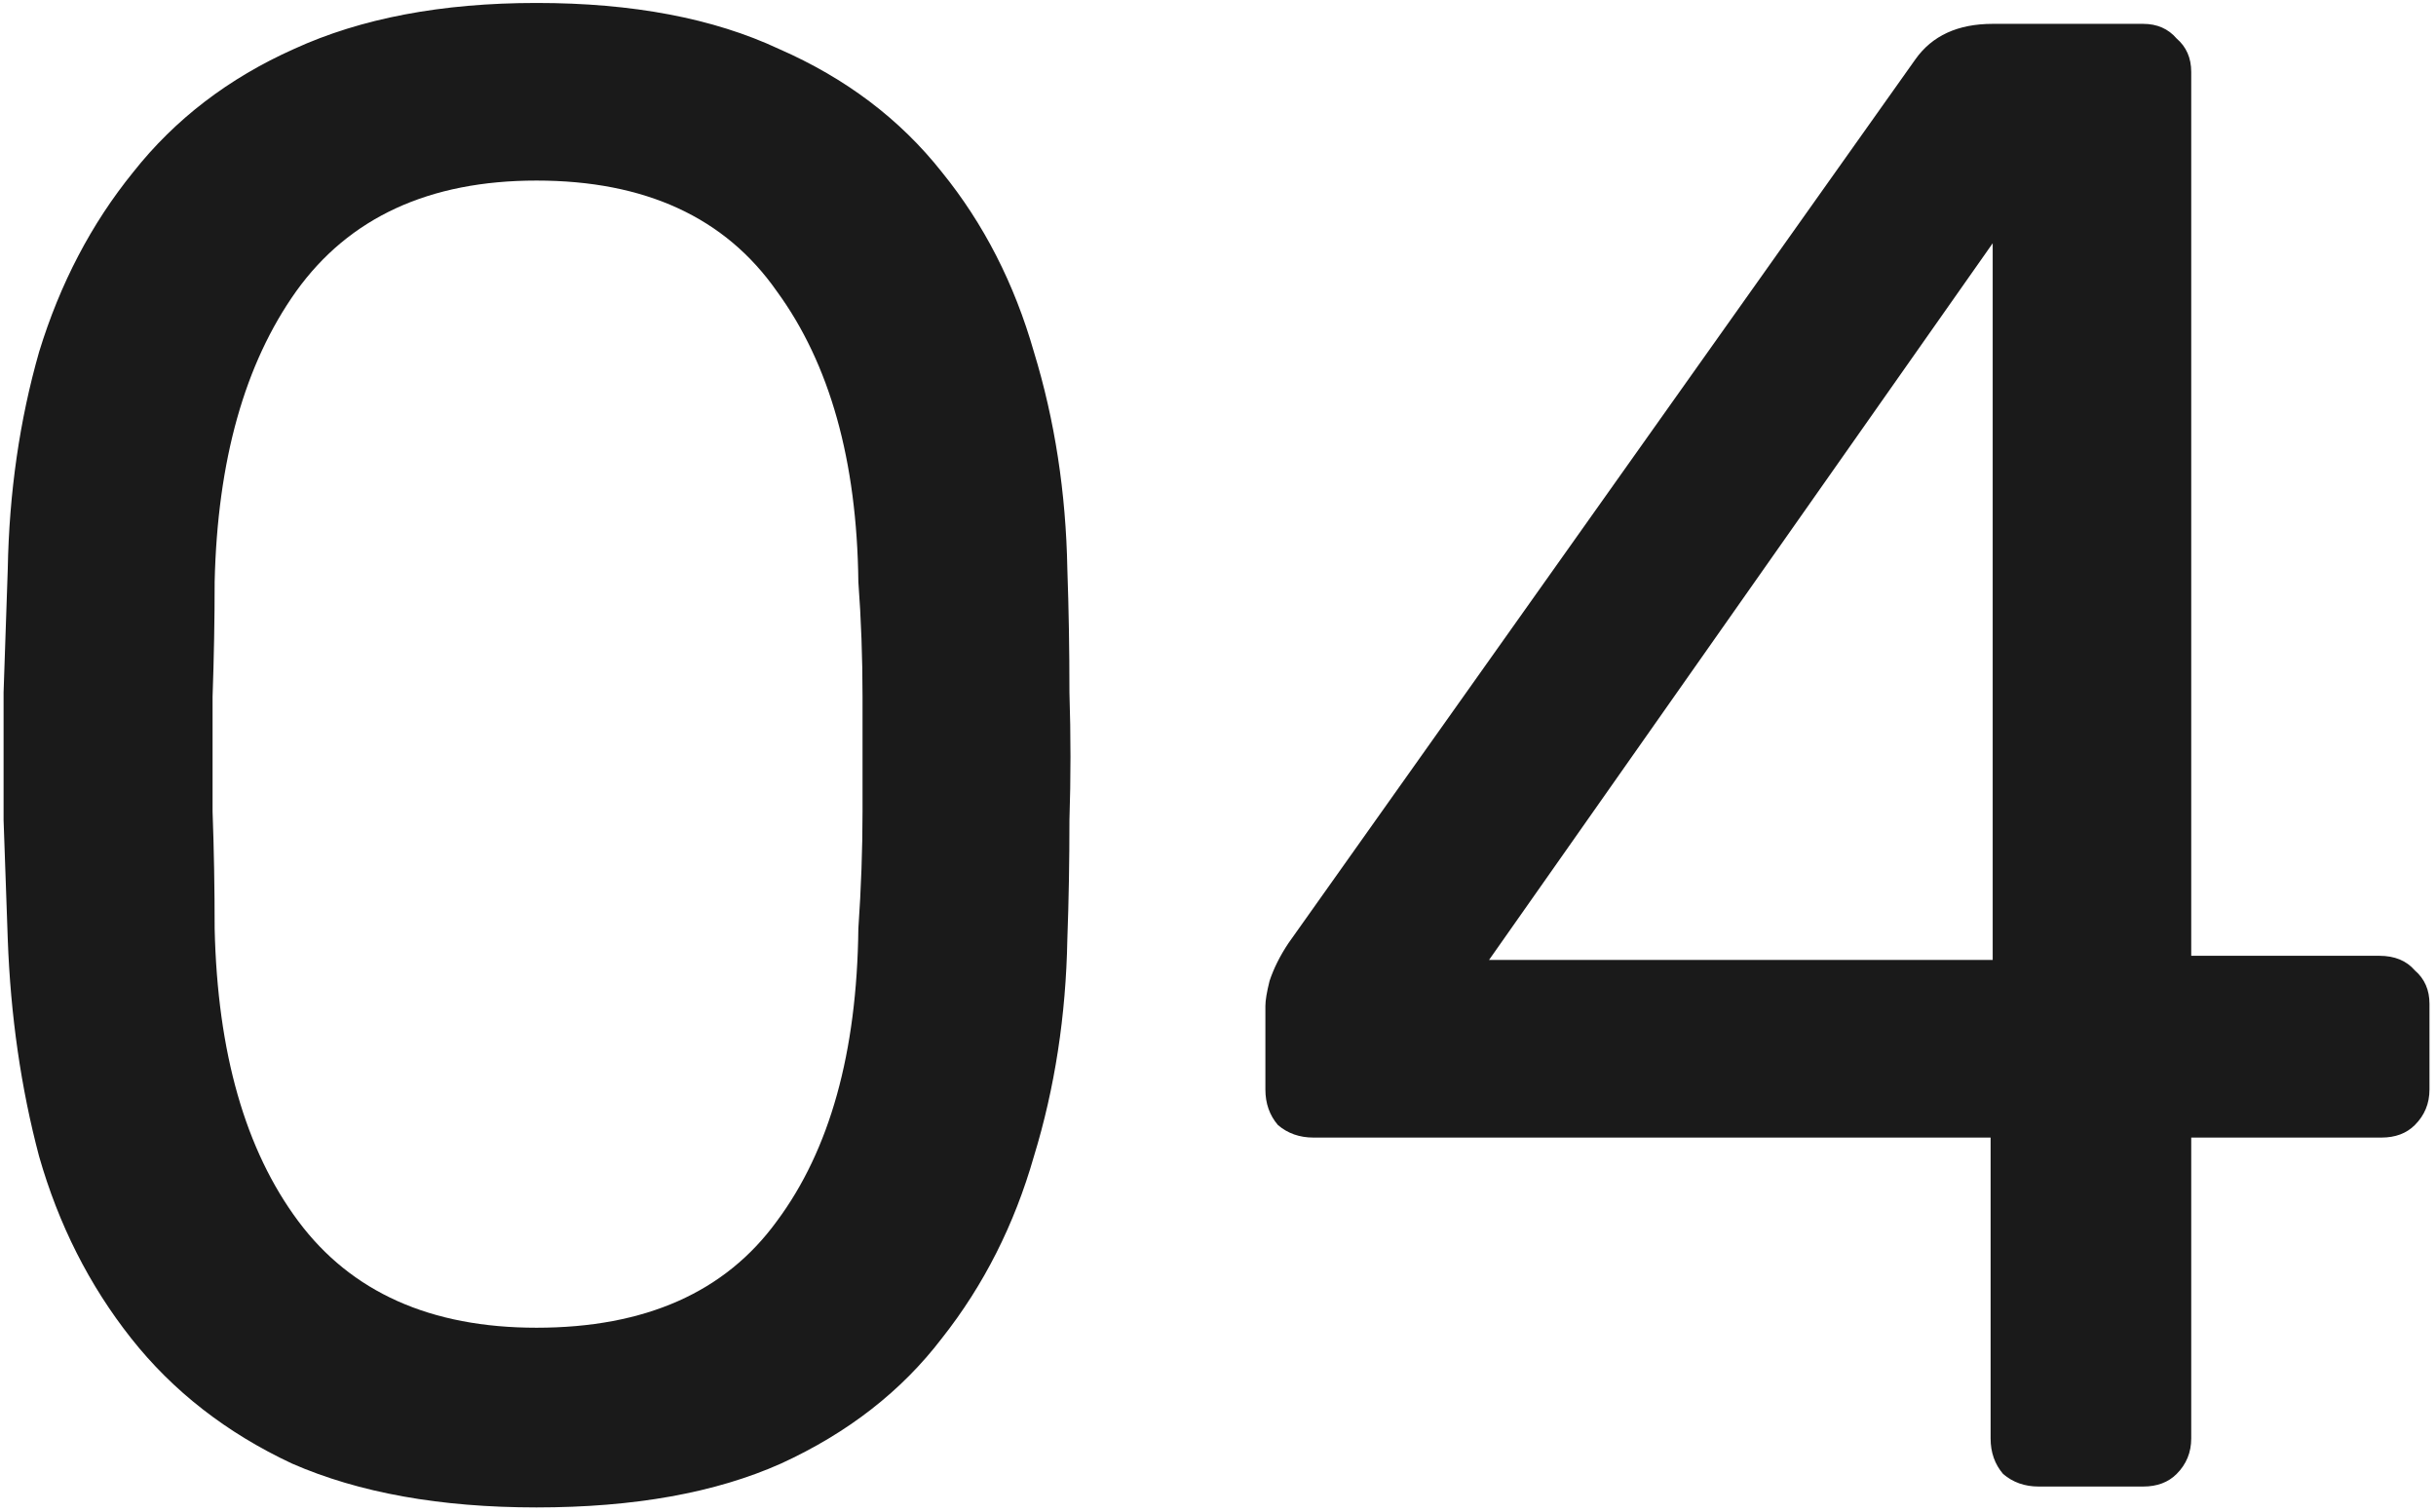 <svg xmlns="http://www.w3.org/2000/svg" width="290" height="180" viewBox="0 0 290 180" fill="none"><path d="M63.87 179.488C52.425 179.488 42.722 177.746 34.76 174.263C26.964 170.614 20.578 165.638 15.602 159.335C10.626 153.032 6.977 145.817 4.655 137.69C2.499 129.562 1.255 120.937 0.923 111.814C0.757 107.336 0.591 102.609 0.426 97.633C0.426 92.657 0.426 87.598 0.426 82.456C0.591 77.314 0.757 72.421 0.923 67.777C1.089 58.654 2.333 50.029 4.655 41.902C7.143 33.774 10.875 26.642 15.851 20.505C20.827 14.202 27.213 9.309 35.009 5.826C42.97 2.177 52.591 0.352 63.87 0.352C75.314 0.352 84.935 2.177 92.73 5.826C100.692 9.309 107.161 14.202 112.137 20.505C117.113 26.642 120.762 33.774 123.084 41.902C125.572 50.029 126.899 58.654 127.065 67.777C127.231 72.421 127.314 77.314 127.314 82.456C127.479 87.598 127.479 92.657 127.314 97.633C127.314 102.609 127.231 107.336 127.065 111.814C126.899 120.937 125.572 129.562 123.084 137.69C120.762 145.817 117.113 153.032 112.137 159.335C107.327 165.638 100.941 170.614 92.979 174.263C85.183 177.746 75.48 179.488 63.87 179.488ZM63.87 158.091C76.807 158.091 86.344 153.862 92.482 145.402C98.784 136.943 102.019 125.333 102.185 110.57C102.517 105.76 102.682 101.116 102.682 96.638C102.682 91.993 102.682 87.432 102.682 82.954C102.682 78.309 102.517 73.748 102.185 69.27C102.019 54.839 98.784 43.312 92.482 34.686C86.344 25.895 76.807 21.5 63.87 21.5C51.098 21.5 41.56 25.895 35.258 34.686C29.12 43.312 25.886 54.839 25.554 69.27C25.554 73.748 25.471 78.309 25.306 82.954C25.306 87.432 25.306 91.993 25.306 96.638C25.471 101.116 25.554 105.76 25.554 110.57C25.886 125.333 29.203 136.943 35.506 145.402C41.809 153.862 51.264 158.091 63.87 158.091ZM242.698 177C241.04 177 239.63 176.502 238.469 175.507C237.474 174.346 236.976 172.936 236.976 171.278V135.45H156.365C154.706 135.45 153.296 134.953 152.135 133.958C151.14 132.797 150.642 131.387 150.642 129.728V119.776C150.642 119.113 150.808 118.117 151.14 116.79C151.638 115.298 152.384 113.805 153.379 112.312L228.019 7.07C230.01 4.25 233.078 2.84 237.225 2.84H255.138C256.797 2.84 258.124 3.421 259.119 4.582C260.28 5.577 260.861 6.904 260.861 8.562V113.805H283.253C285.077 113.805 286.487 114.385 287.482 115.546C288.644 116.542 289.224 117.869 289.224 119.527V129.728C289.224 131.387 288.644 132.797 287.482 133.958C286.487 134.953 285.16 135.45 283.502 135.45H260.861V171.278C260.861 172.936 260.28 174.346 259.119 175.507C258.124 176.502 256.797 177 255.138 177H242.698ZM177.264 114.302H237.225V28.964L177.264 114.302Z" fill="#1A1A1A"></path></svg>